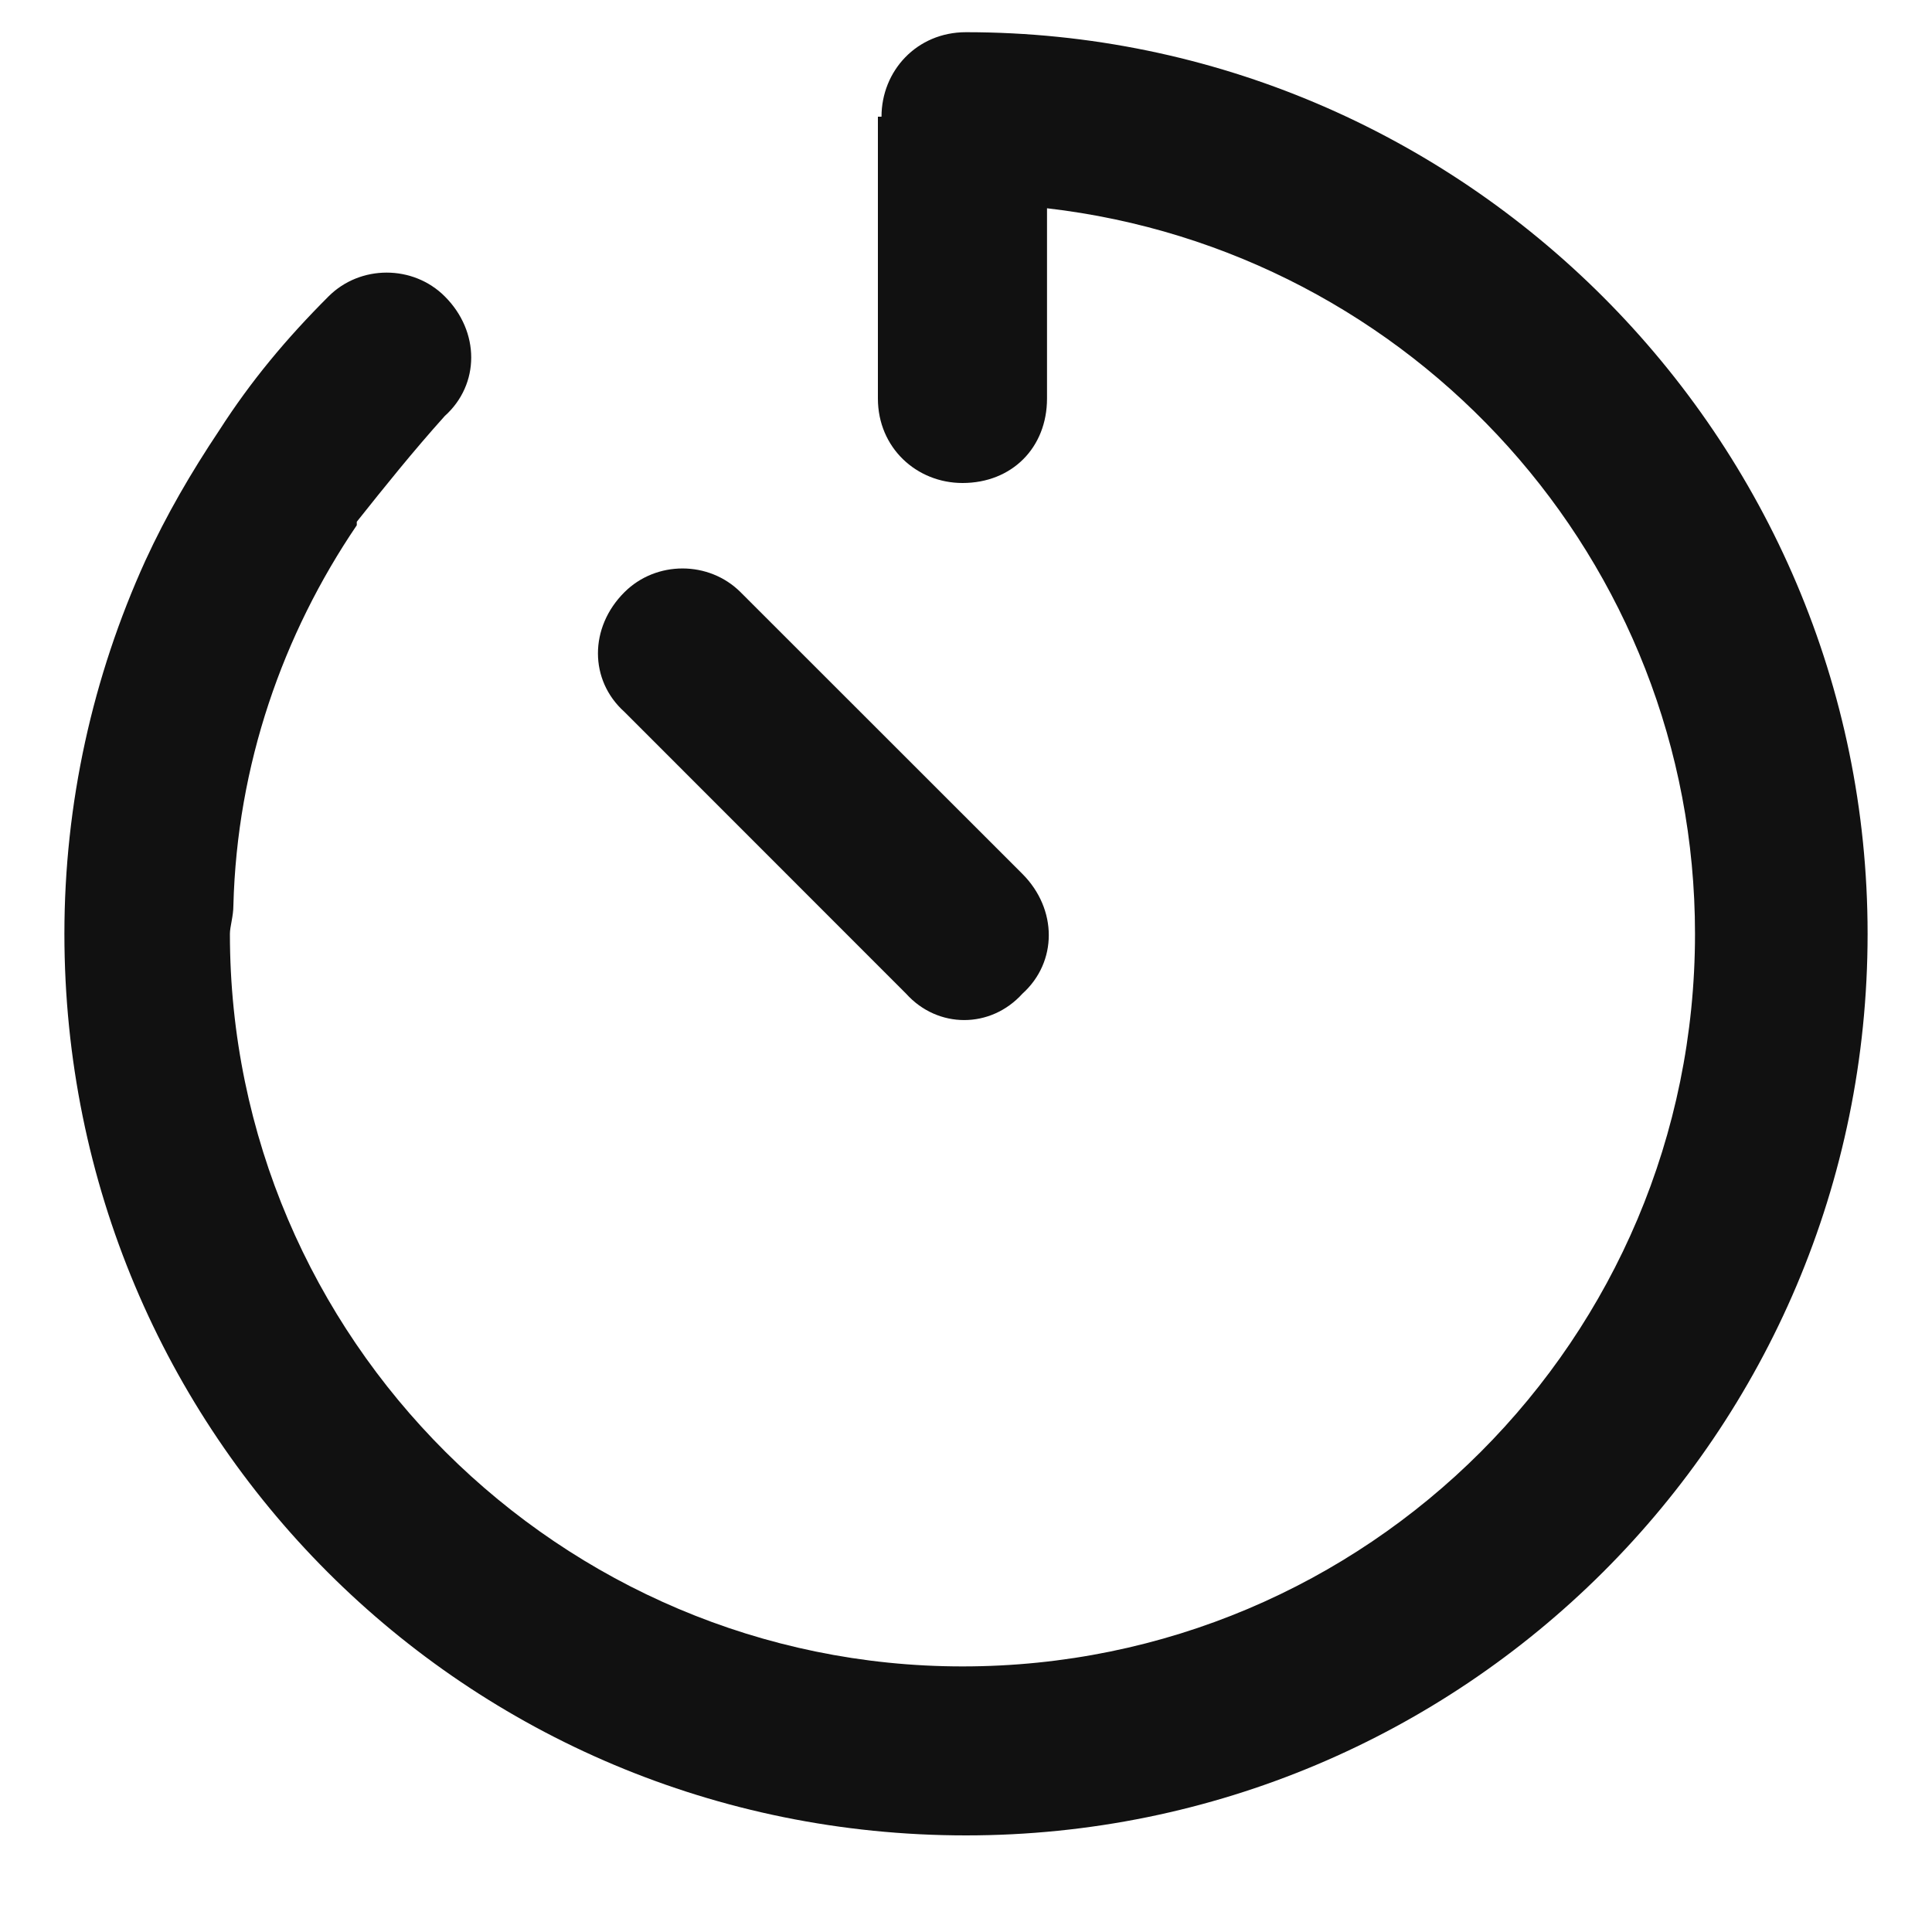 <svg width="15" height="15" viewBox="0 0 15 15" fill="none" xmlns="http://www.w3.org/2000/svg">
<path d="M6.844 0.906C6.844 0.551 7.117 0.25 7.5 0.25C11.355 0.25 14.5 3.395 14.5 7.25C14.5 11.133 11.355 14.25 7.5 14.25C3.617 14.25 0.5 11.133 0.5 7.25C0.5 6.238 0.719 5.254 1.129 4.352C1.293 3.996 1.484 3.668 1.703 3.34C1.949 2.957 2.223 2.629 2.551 2.301C2.797 2.055 3.207 2.055 3.453 2.301C3.727 2.574 3.727 2.984 3.453 3.23C3.207 3.504 2.988 3.777 2.77 4.051C2.77 4.078 2.77 4.078 2.77 4.078C2.195 4.926 1.84 5.938 1.812 7.031C1.812 7.113 1.785 7.195 1.785 7.25C1.785 10.395 4.355 12.938 7.473 12.938C10.617 12.938 13.16 10.395 13.16 7.25C13.16 4.352 10.973 1.945 8.129 1.617V3.094C8.129 3.477 7.855 3.75 7.473 3.75C7.117 3.75 6.816 3.477 6.816 3.094V0.906H6.844ZM4.848 4.598C5.094 4.352 5.504 4.352 5.75 4.598L7.938 6.785C8.211 7.059 8.211 7.469 7.938 7.715C7.691 7.988 7.281 7.988 7.035 7.715L4.848 5.527C4.574 5.281 4.574 4.871 4.848 4.598Z" fill="#111111"/>
</svg>
